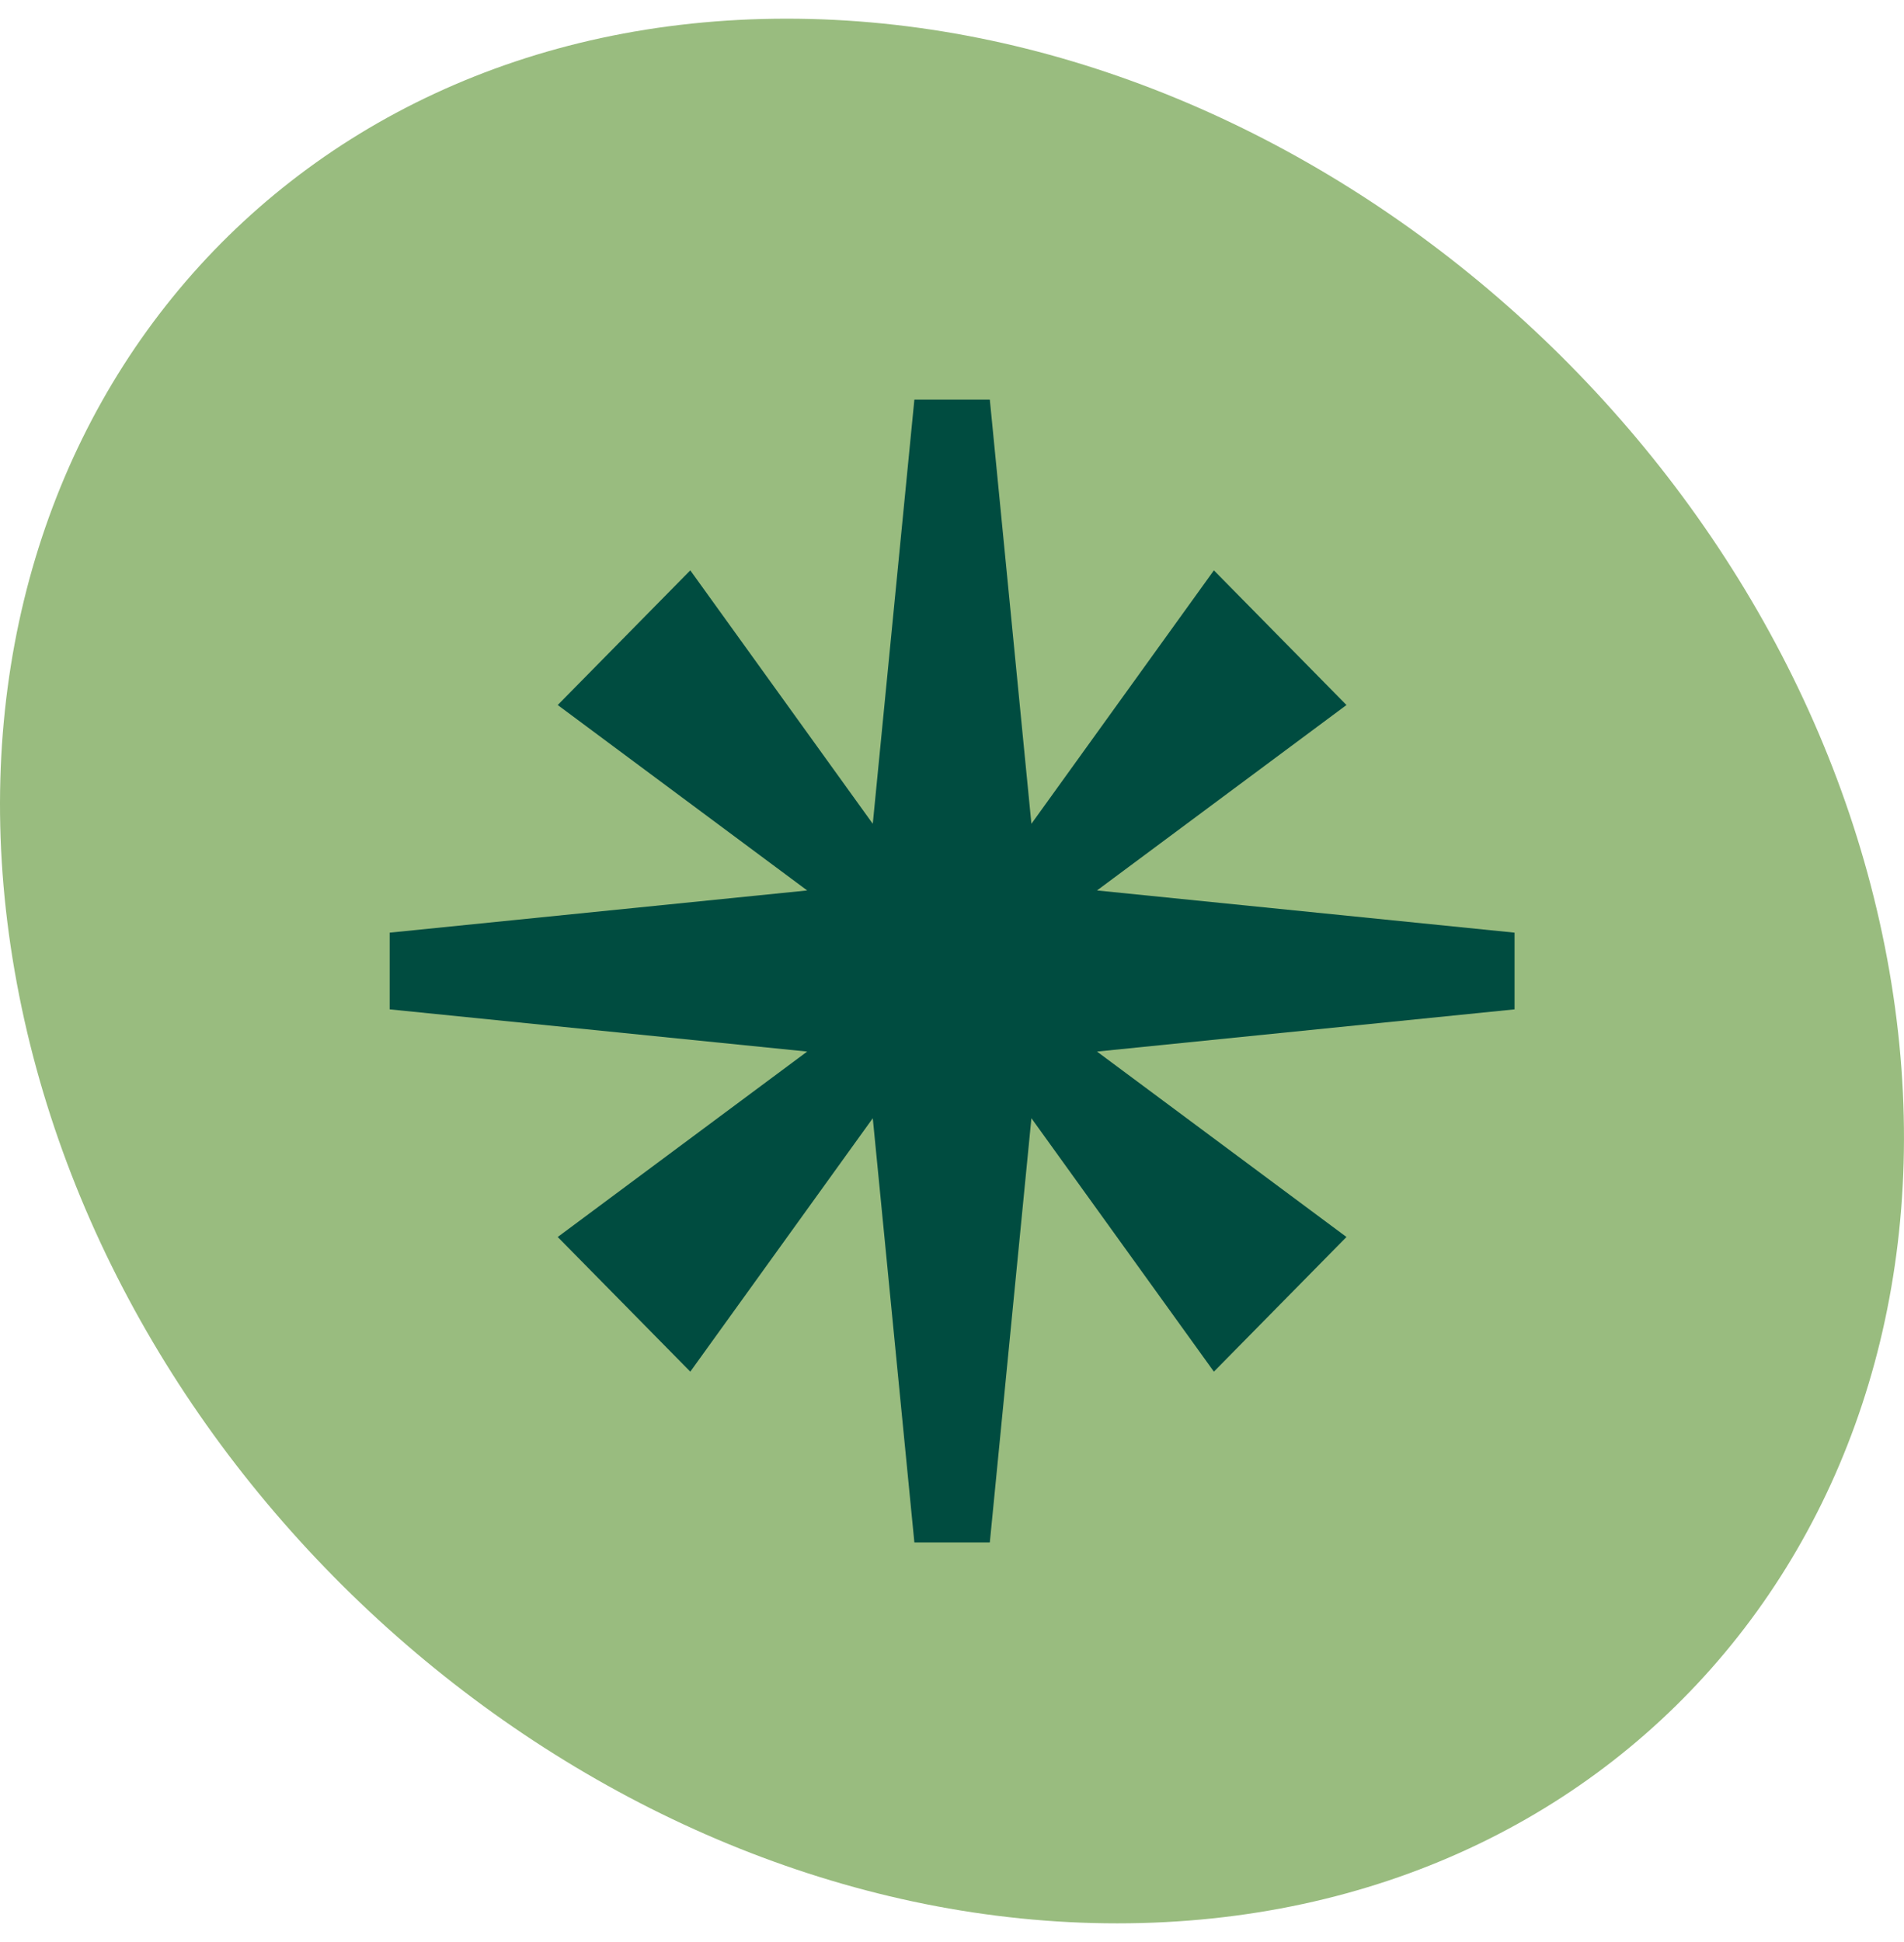 <svg width="51" height="52" viewBox="0 0 51 52" fill="none" xmlns="http://www.w3.org/2000/svg">
<g clip-path="url(#clip0_2752_23418)">
<path d="M50.608 26C53.053 40.083 43.794 51.5 29.927 51.5C16.06 51.5 2.837 40.083 0.392 26C-2.054 11.917 7.206 0.5 21.073 0.5C34.94 0.5 48.163 11.917 50.608 26Z" fill="#99BC7F"/>
<path d="M40.568 24.973L29.384 23.843L36.066 18.878L32.515 15.272L27.627 22.058L26.513 10.7H24.492L23.378 22.058L18.49 15.272L14.939 18.878L21.621 23.843L10.438 24.973V27.027L21.621 28.157L14.939 33.122L18.49 36.728L23.378 29.942L24.492 41.3H26.513L27.627 29.942L32.515 36.728L36.066 33.122L29.384 28.157L40.568 27.027V24.973Z" fill="#004C40"/>
</g>
<defs>
<clipPath id="clip0_2752_23418">
<rect width="51" height="51" fill="white" transform="translate(0 0.5)"/>
</clipPath>
</defs>
</svg>
